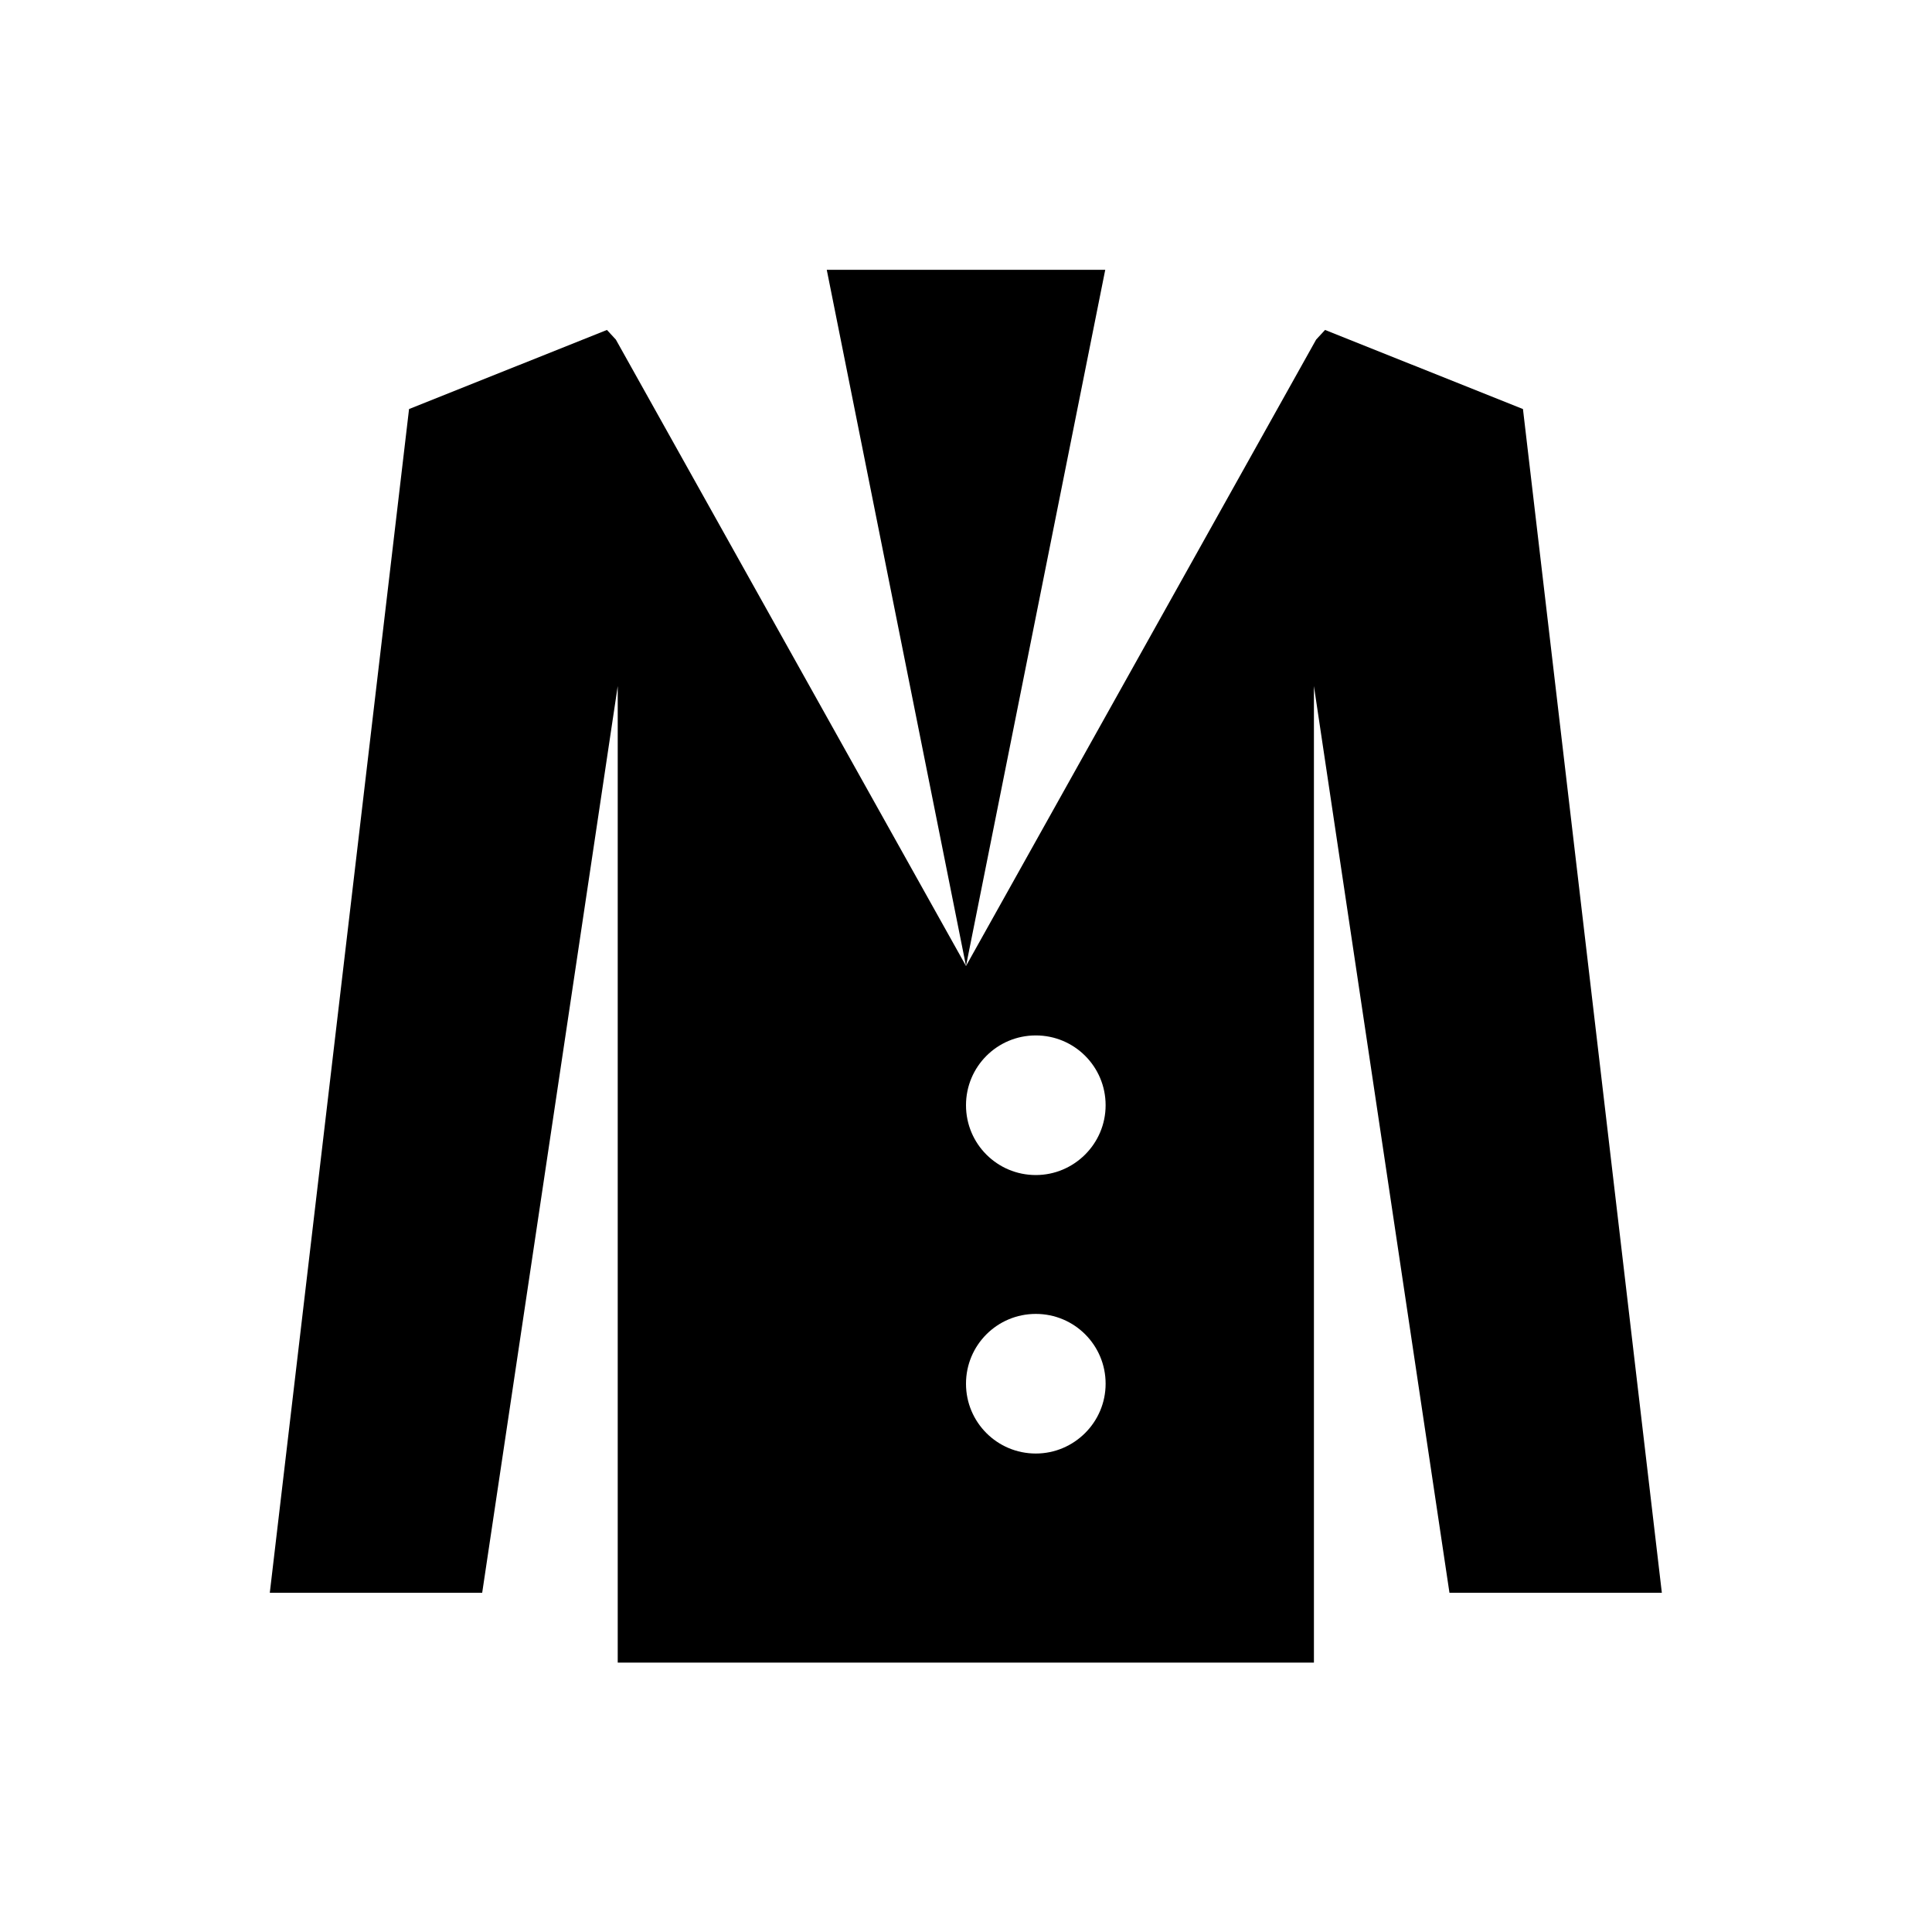 <?xml version="1.0" encoding="UTF-8"?>
<!-- Uploaded to: SVG Repo, www.svgrepo.com, Generator: SVG Repo Mixer Tools -->
<svg fill="#000000" width="800px" height="800px" version="1.1" viewBox="144 144 512 512" xmlns="http://www.w3.org/2000/svg">
 <g>
  <path d="m363.1 215.5 36.902 184.5 36.898-184.5z"/>
  <path d="m547.6 252.4-52.449-20.961-2.363 2.559-92.785 166-92.793-166-2.363-2.559-52.445 20.961-36.902 313.7h56.285l35.918-240.29v258.79h184.5v-258.79l35.918 240.29h56.285zm-129.1 276.8c-10.234 0-18.5-8.266-18.5-18.5s8.266-18.5 18.5-18.5 18.5 8.266 18.5 18.5-8.363 18.5-18.5 18.5zm0-73.801c-10.234 0-18.5-8.266-18.5-18.5 0-10.234 8.266-18.5 18.5-18.5s18.5 8.266 18.5 18.5c0 10.234-8.363 18.5-18.5 18.5z"/>
 </g>
</svg>
